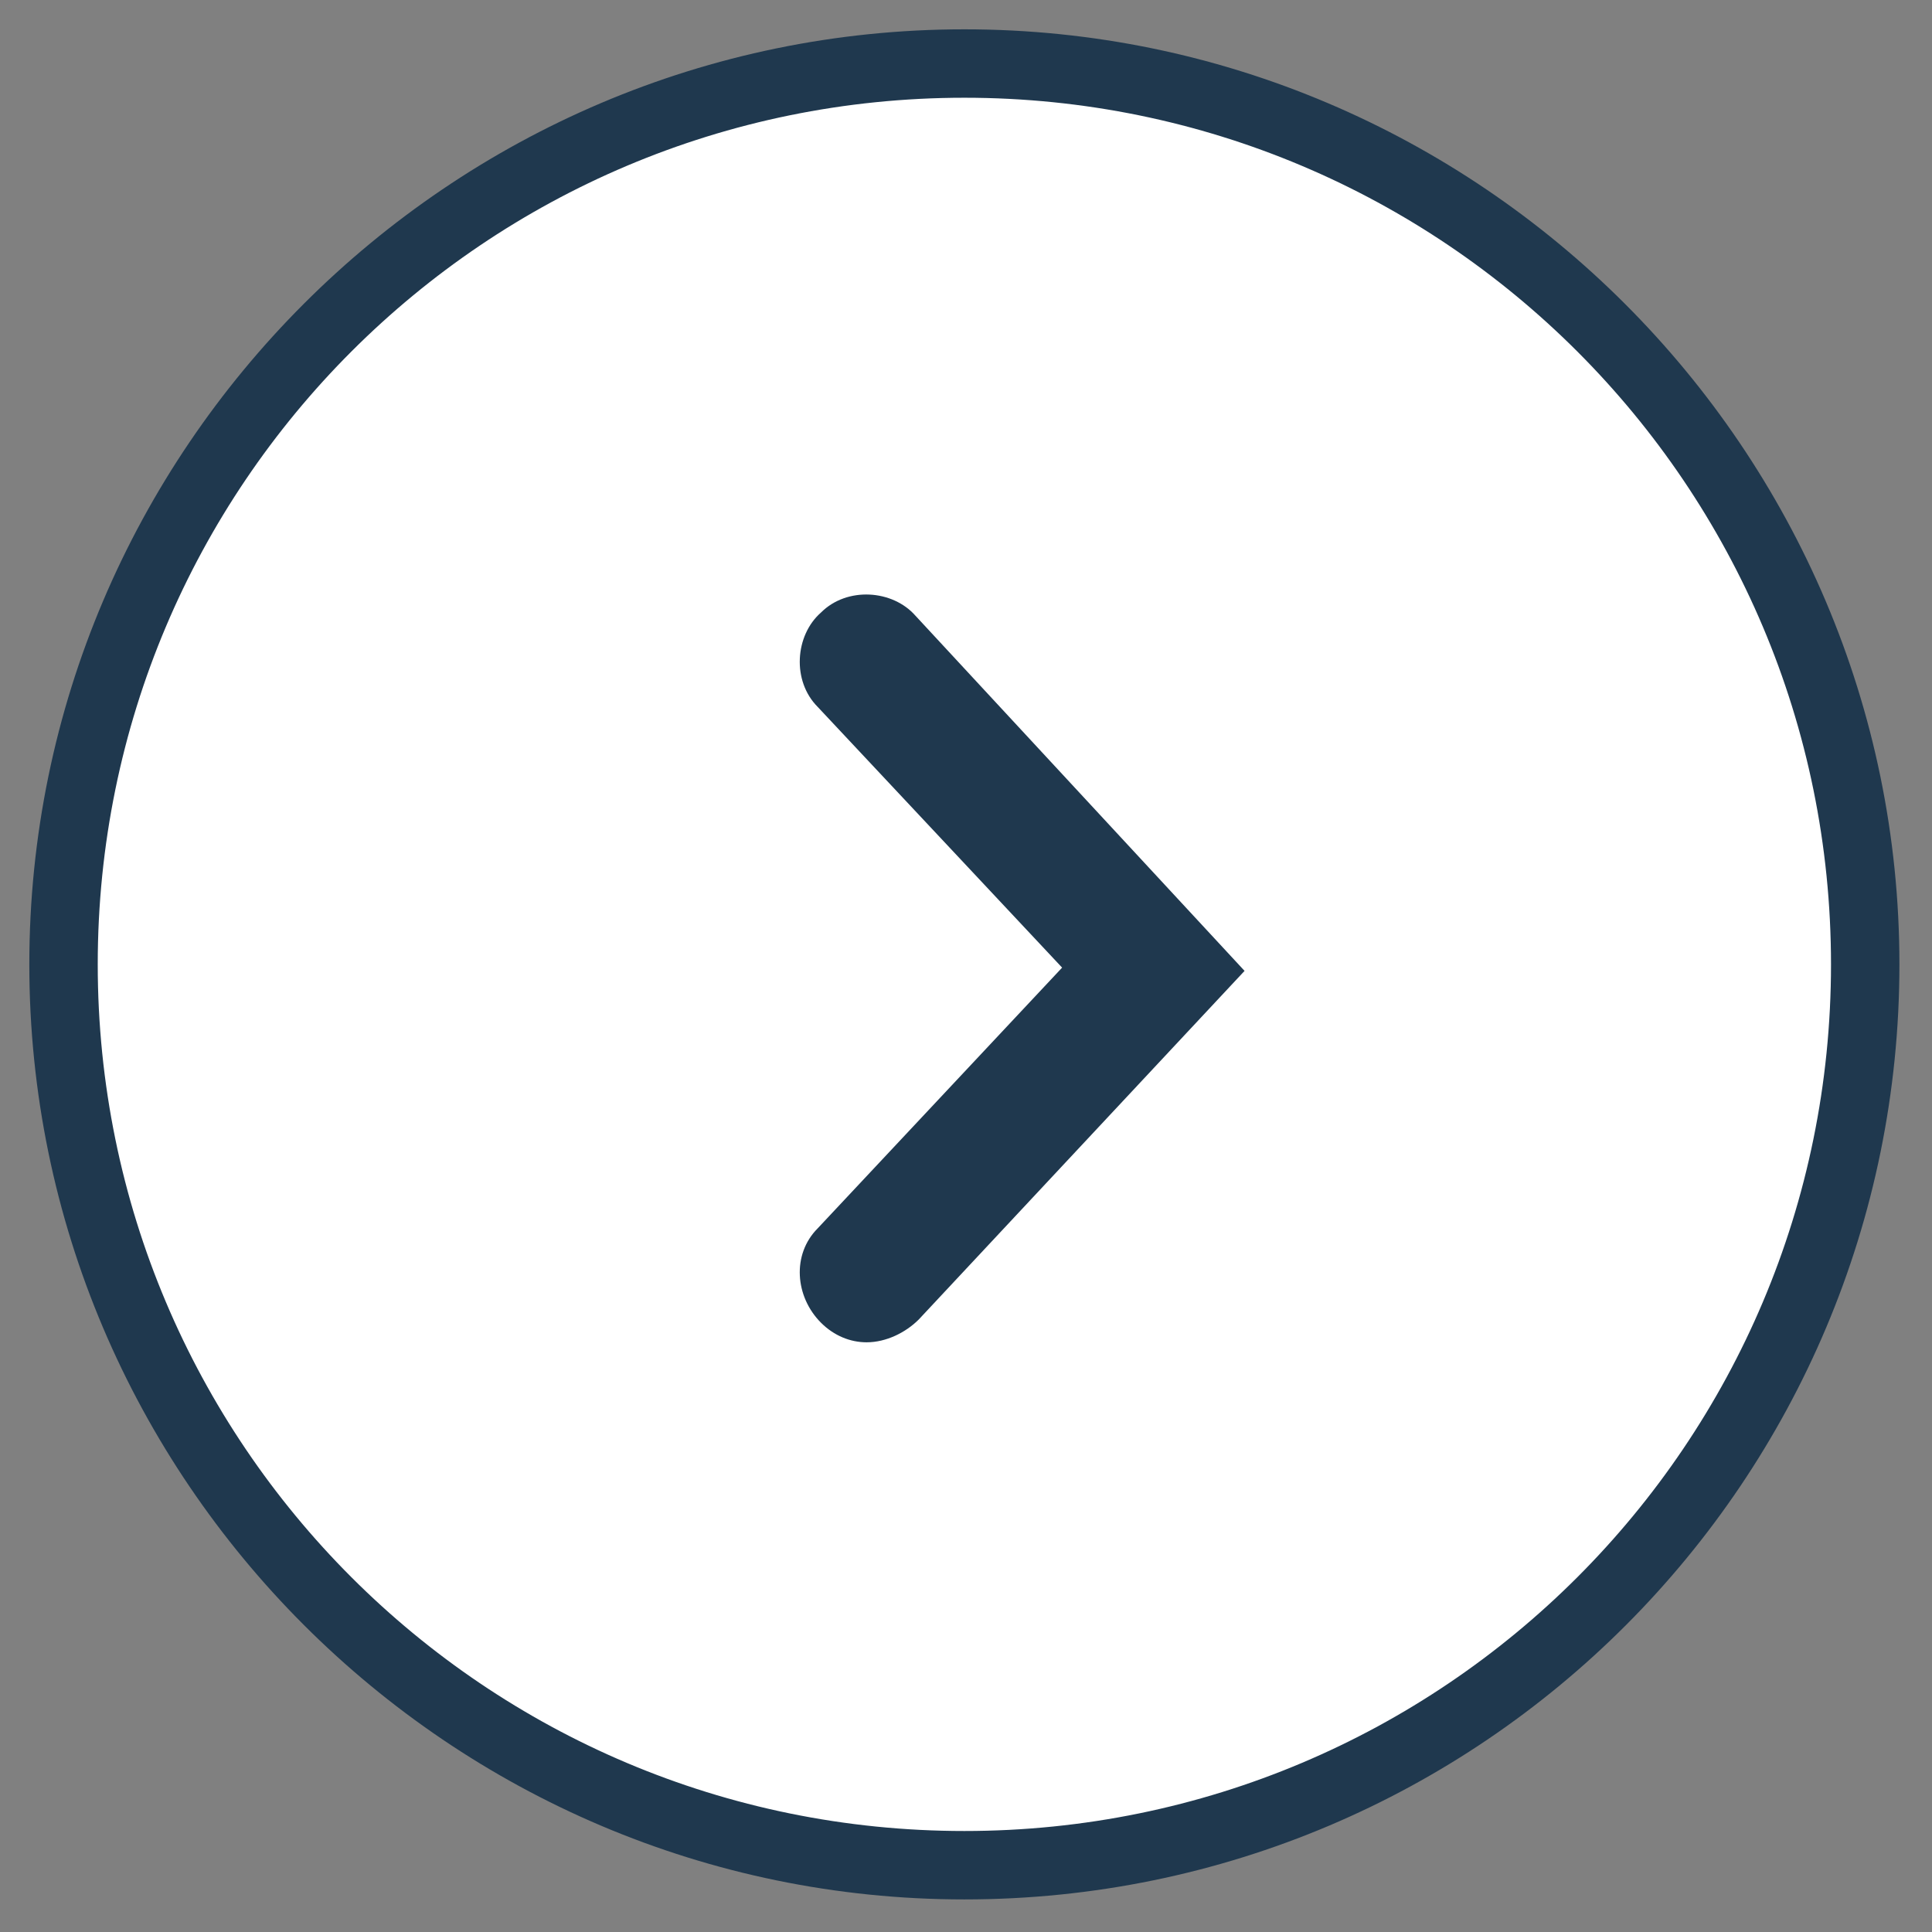 <?xml version="1.0" encoding="utf-8"?>
<!-- Generator: Adobe Illustrator 22.1.0, SVG Export Plug-In . SVG Version: 6.00 Build 0)  -->
<svg version="1.1" xmlns="http://www.w3.org/2000/svg" xmlns:xlink="http://www.w3.org/1999/xlink" x="0px" y="0px"
	 viewBox="0 0 59.3 59.3" style="enable-background:new 0 0 59.3 59.3;" xml:space="preserve">
<rect x="0" y="0" width="59.3" height="59.3" fill="#808080" stroke="none"/>
<style type="text/css">
	.st0{fill:#FFFFFF;}
	.st1{fill:#1F384E;}
</style>
<g id="Calque_3">
</g>
<g id="Calque_2">
	<g>
		<g>
			<circle class="st0" cx="29.6" cy="29.6" r="27.7"/>
		</g>
		<g>
			<path class="st1" d="M29.6,58.3c-15.8,0-28.7-12.9-28.7-28.7S13.8,0.9,29.6,0.9s28.7,12.9,28.7,28.7S45.5,58.3,29.6,58.3z
				 M29.6,3C14.9,3,3,14.9,3,29.6s11.9,26.6,26.6,26.6s26.6-11.9,26.6-26.6S44.3,3,29.6,3z"/>
		</g>
	</g>
	<g>
		<path class="st1" d="M26.6,41.2c-0.5,0-1-0.2-1.4-0.6c-0.8-0.8-0.9-2.1-0.1-2.9l7.5-8l-7.5-8c-0.8-0.8-0.7-2.2,0.1-2.9
			c0.8-0.8,2.2-0.7,2.9,0.1l10.1,10.9L28.2,40.5C27.8,40.9,27.2,41.2,26.6,41.2z"/>
	</g>
</g>
</svg>
